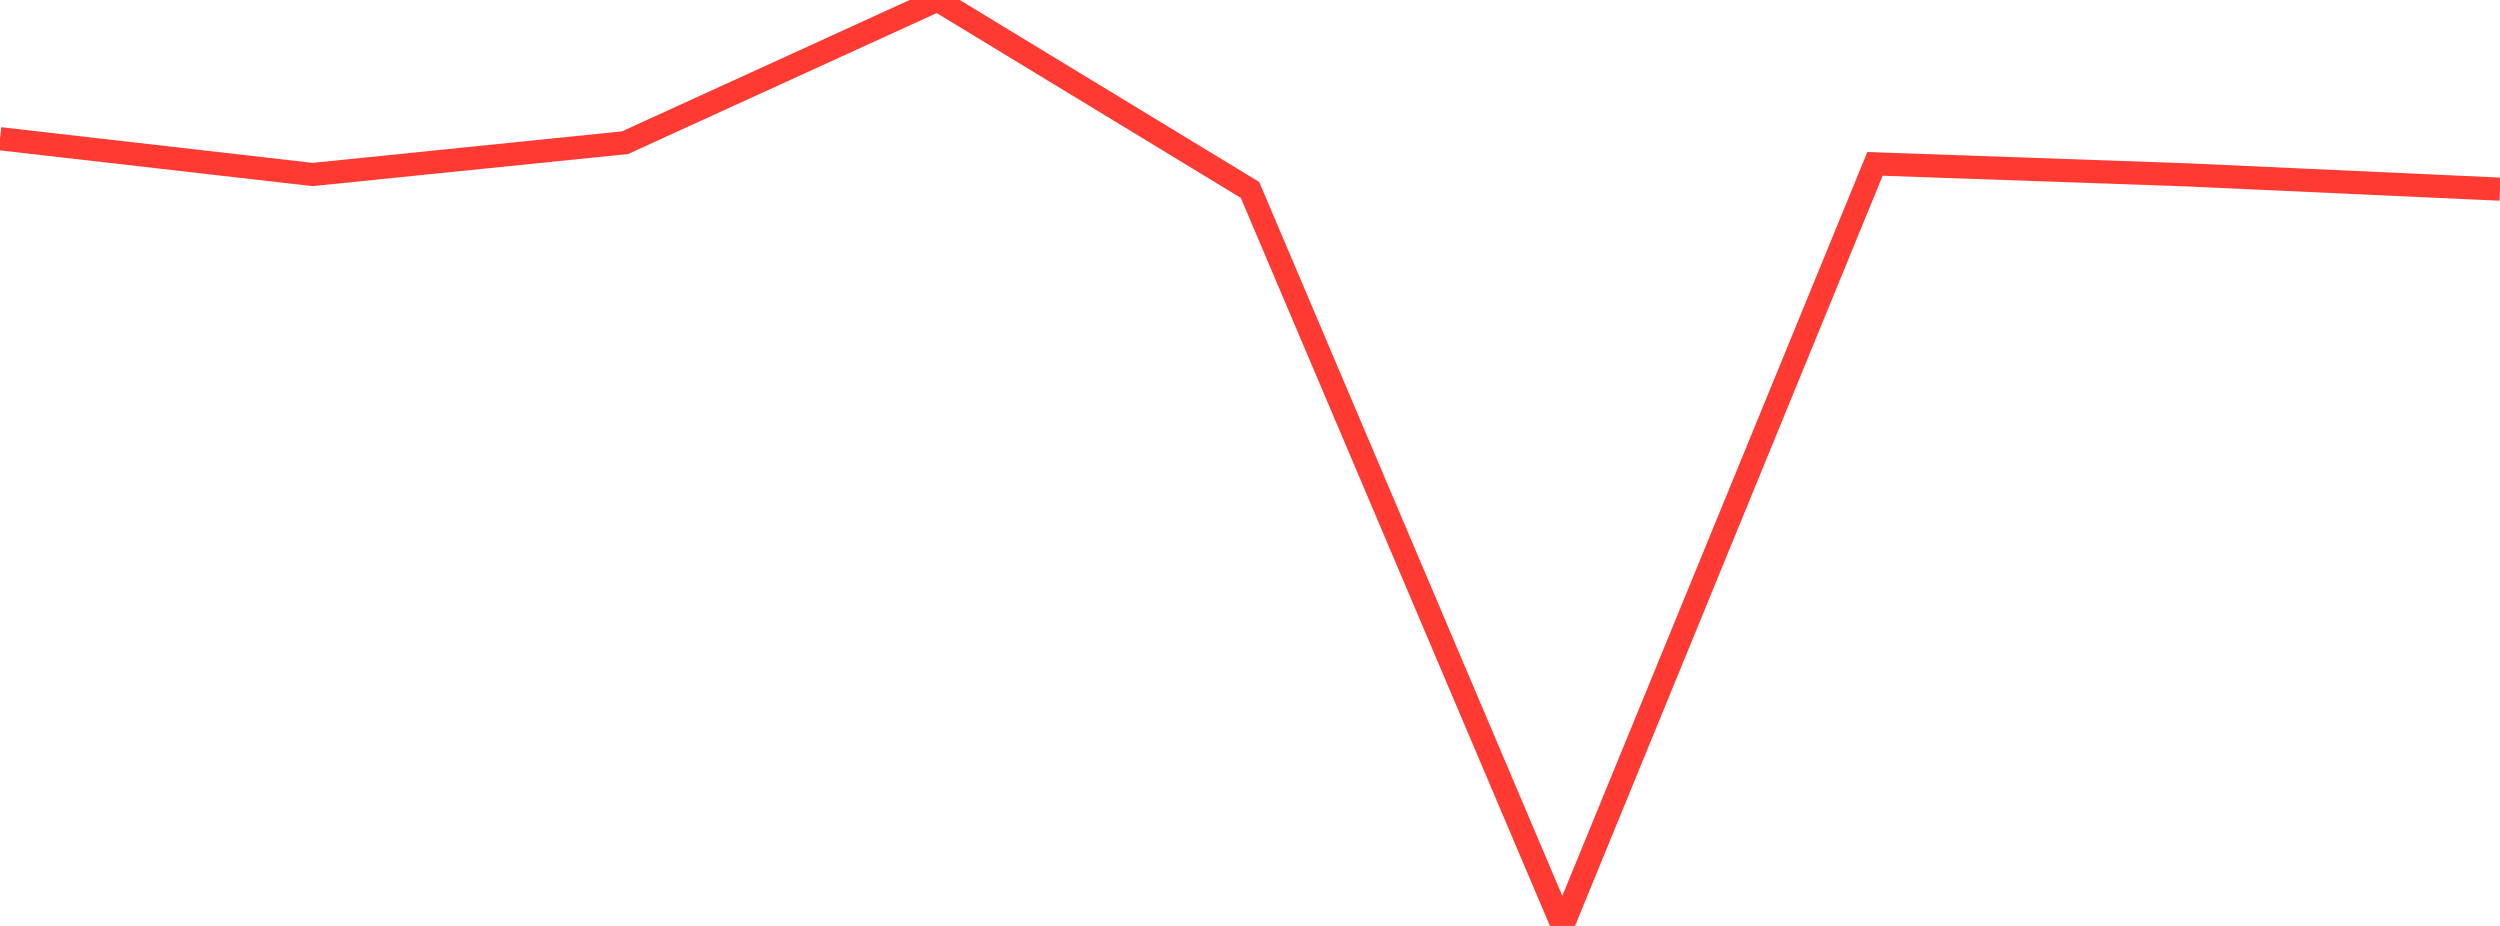 <?xml version="1.0" standalone="no"?>
<!DOCTYPE svg PUBLIC "-//W3C//DTD SVG 1.1//EN" "http://www.w3.org/Graphics/SVG/1.1/DTD/svg11.dtd">

<svg width="135" height="50" viewBox="0 0 135 50" preserveAspectRatio="none" 
  xmlns="http://www.w3.org/2000/svg"
  xmlns:xlink="http://www.w3.org/1999/xlink">


<polyline points="0.0, 7.491 16.875, 9.423 33.75, 7.706 50.625, 0.0 67.5, 10.256 84.375, 50.0 101.25, 8.849 118.125, 9.443 135.0, 10.214" fill="none" stroke="#ff3a33" stroke-width="1.25"/>

</svg>